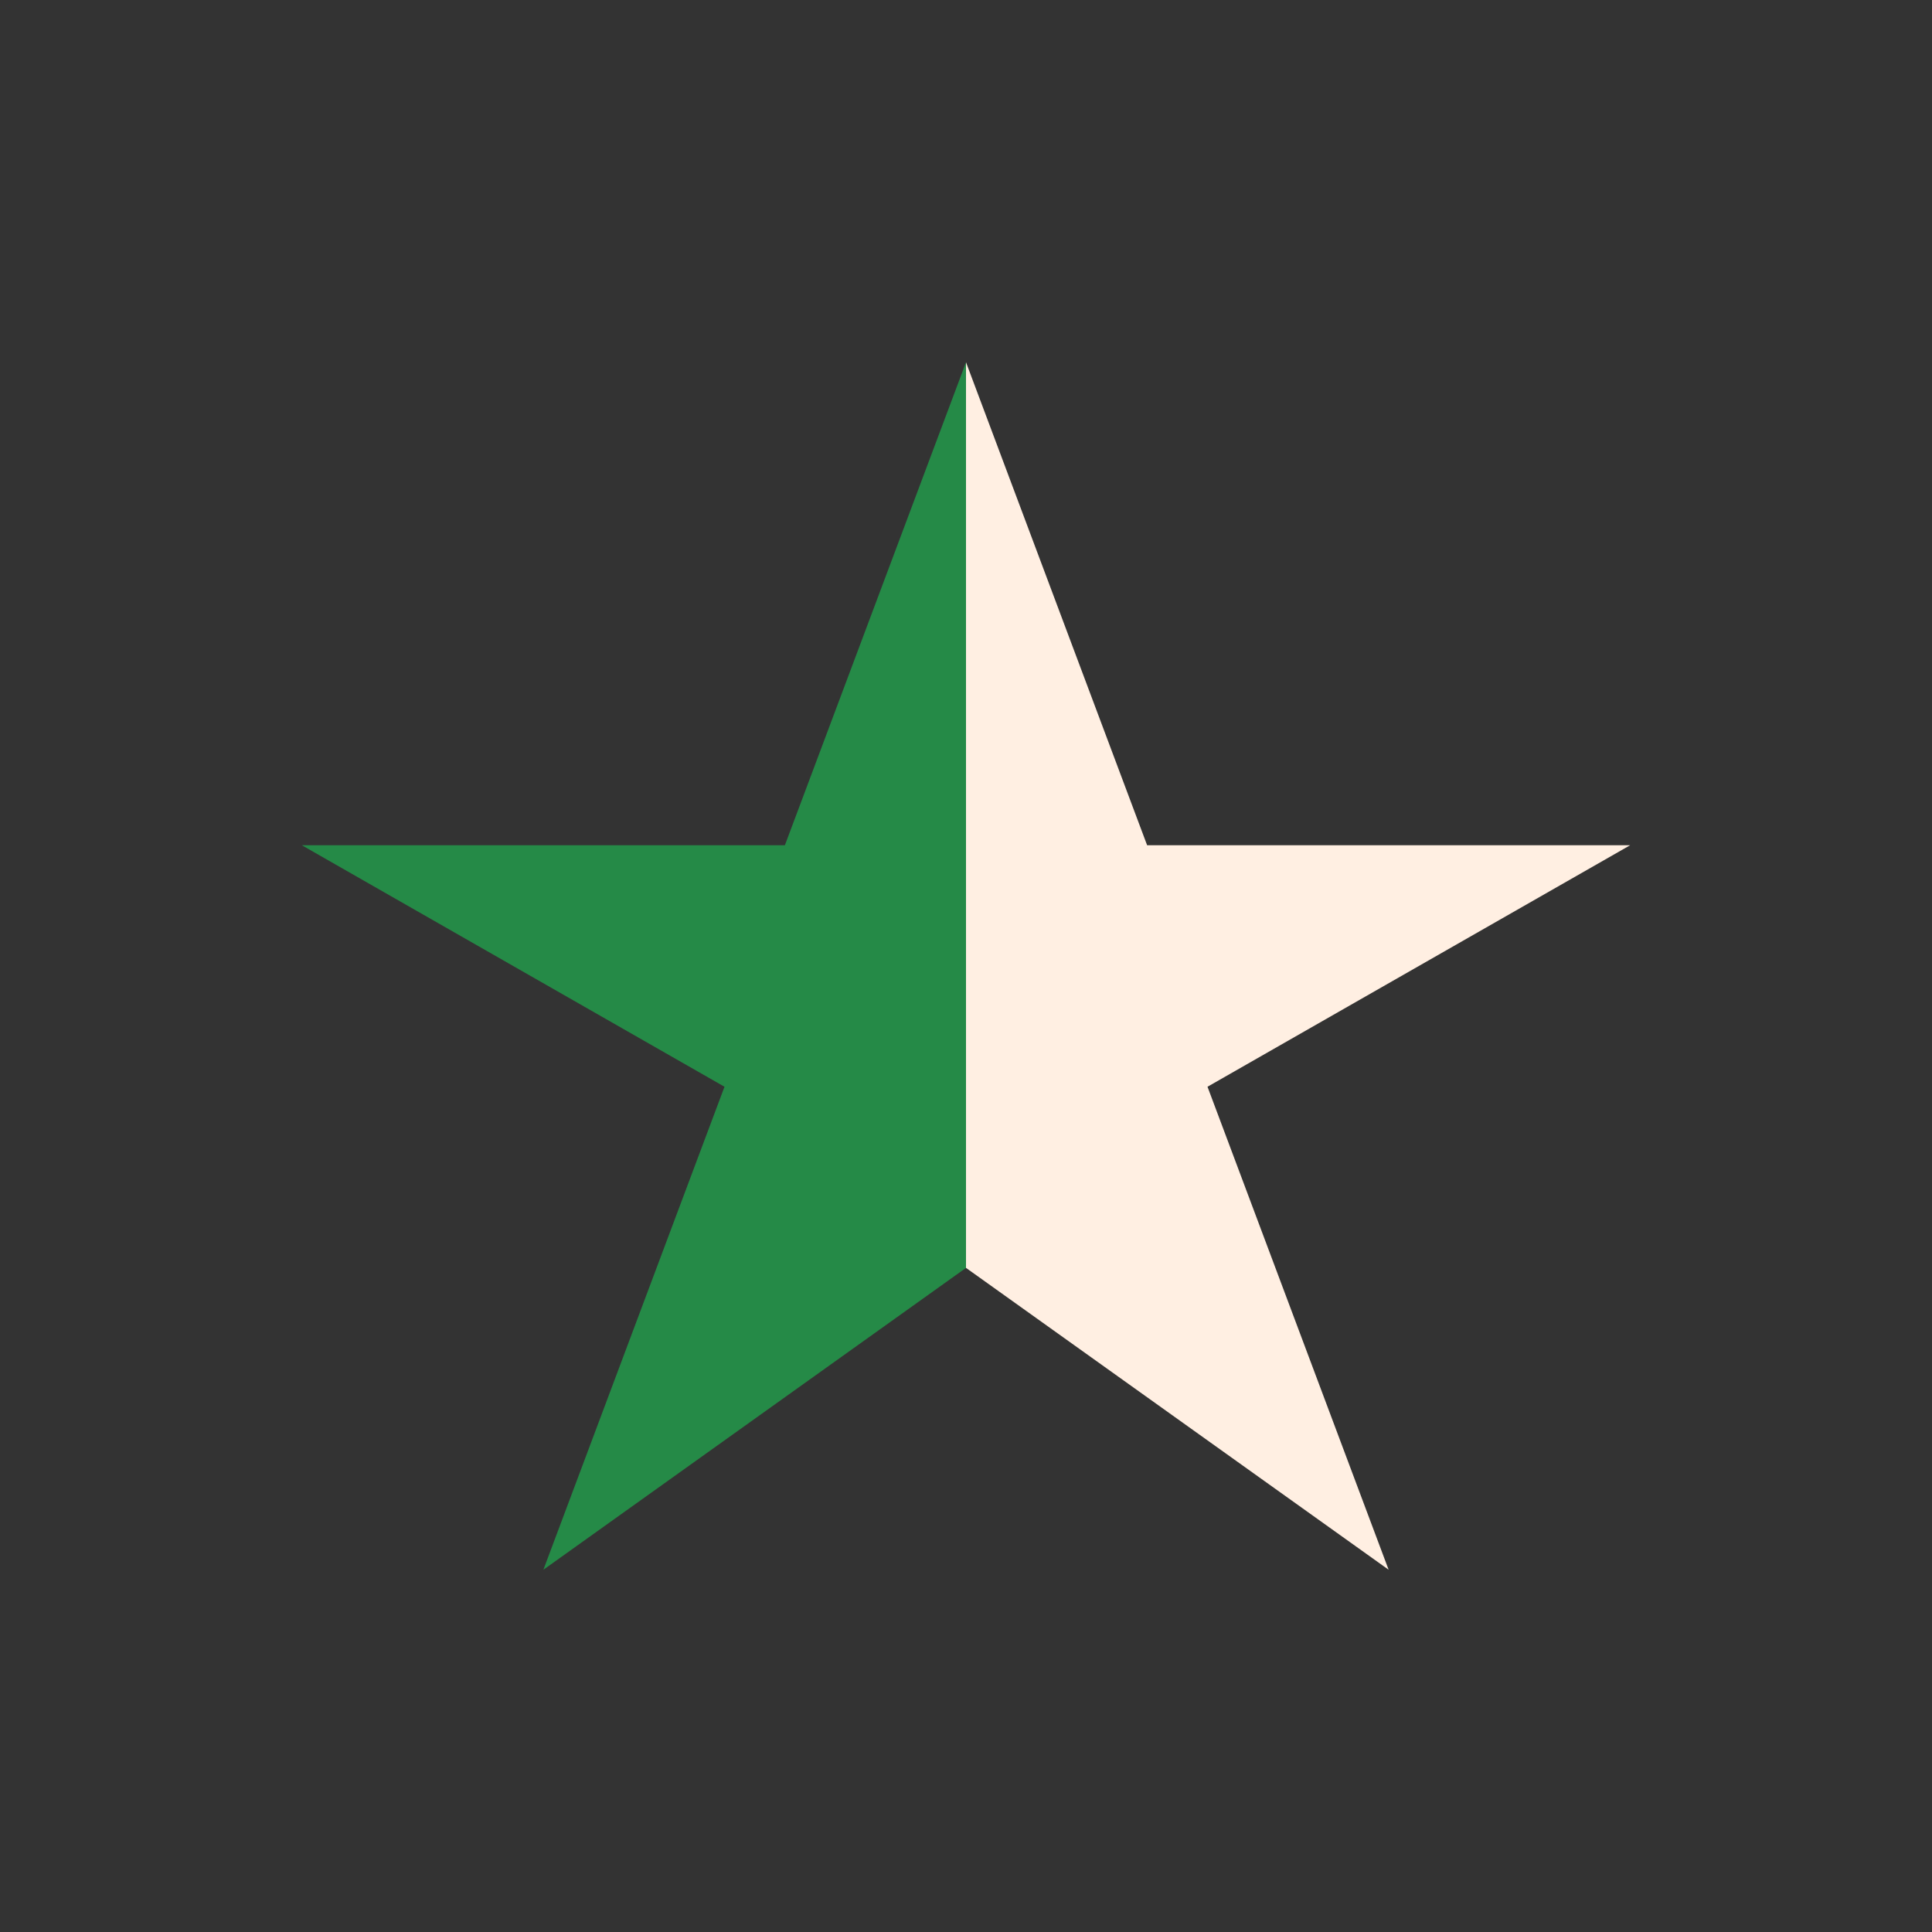 <?xml version="1.0" encoding="UTF-8"?>
<svg xmlns="http://www.w3.org/2000/svg" viewBox="0 0 32 32" width="32" height="32"><rect x="0" y="0" width="32" height="32" fill="#333333" stroke="none"/><polygon points="16,6 19,14 27,14 20,18 23,26 16,21" fill="#FFEFE2"/><polygon points="16,6 13,14 5,14 12,18 9,26 16,21" fill="#258A47"/></svg>